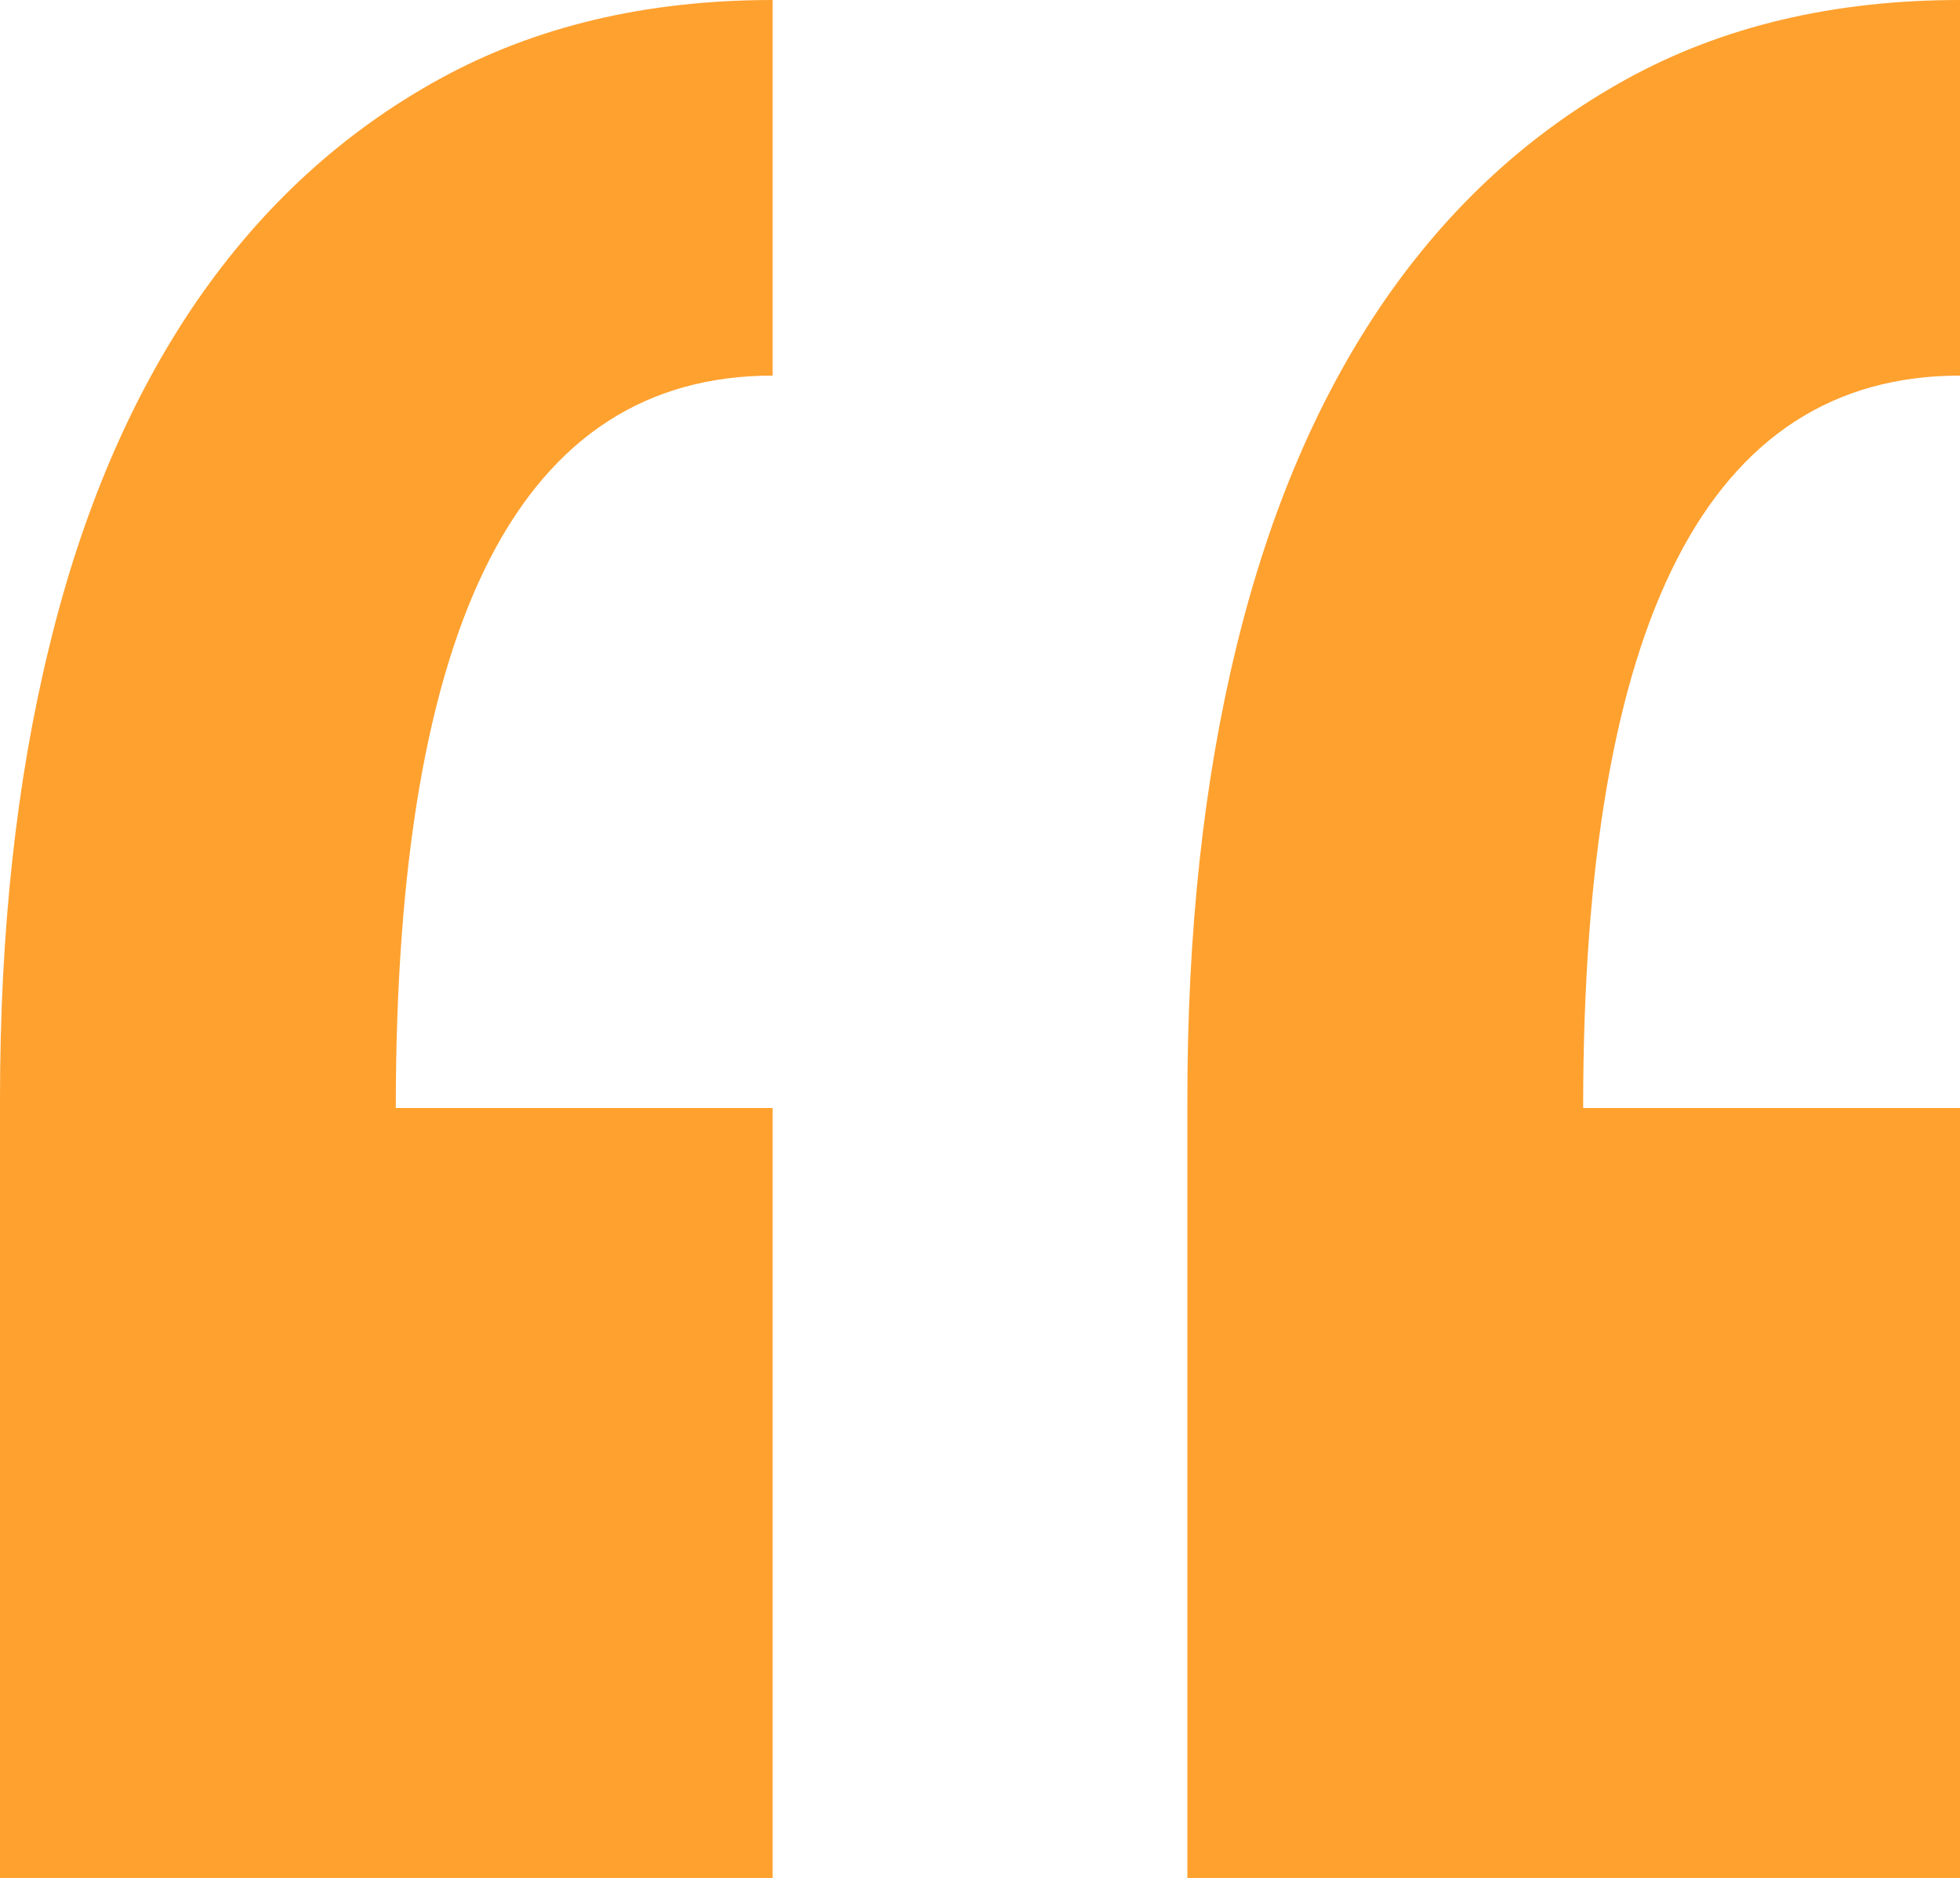 <?xml version="1.0" encoding="utf-8"?>
<!-- Generator: Adobe Illustrator 19.2.1, SVG Export Plug-In . SVG Version: 6.00 Build 0)  -->
<svg version="1.1" id="Layer_1" xmlns="http://www.w3.org/2000/svg" xmlns:xlink="http://www.w3.org/1999/xlink" x="0px" y="0px"
	 width="119px" height="114px" viewBox="0 0 119 114" style="enable-background:new 0 0 119 114;" xml:space="preserve">
<style type="text/css">
	.st0{fill-rule:evenodd;clip-rule:evenodd;fill:#FFA12F;}
</style>
<g>
	<path class="st0" d="M46.91,67.26H24.03c0-29.64,7.62-44.46,22.88-44.46V0
		c-7.68,0-14.42,1.6-20.25,4.81S15.93,12.5,11.94,18.29
		C7.96,24.1,4.97,31.08,2.99,39.26C0.98,47.45,0,56.59,0,66.71V114h46.91V67.26z
		 M119,67.26H96.12c0-29.64,7.61-44.46,22.88-44.46V0
		c-7.69,0-14.43,1.6-20.26,4.81C92.92,8.02,88.02,12.5,84.03,18.29
		c-3.99,5.81-6.97,12.79-8.96,20.97c-2,8.19-2.98,17.33-2.98,27.45V114H119
		V67.26z"/>
</g>
</svg>
